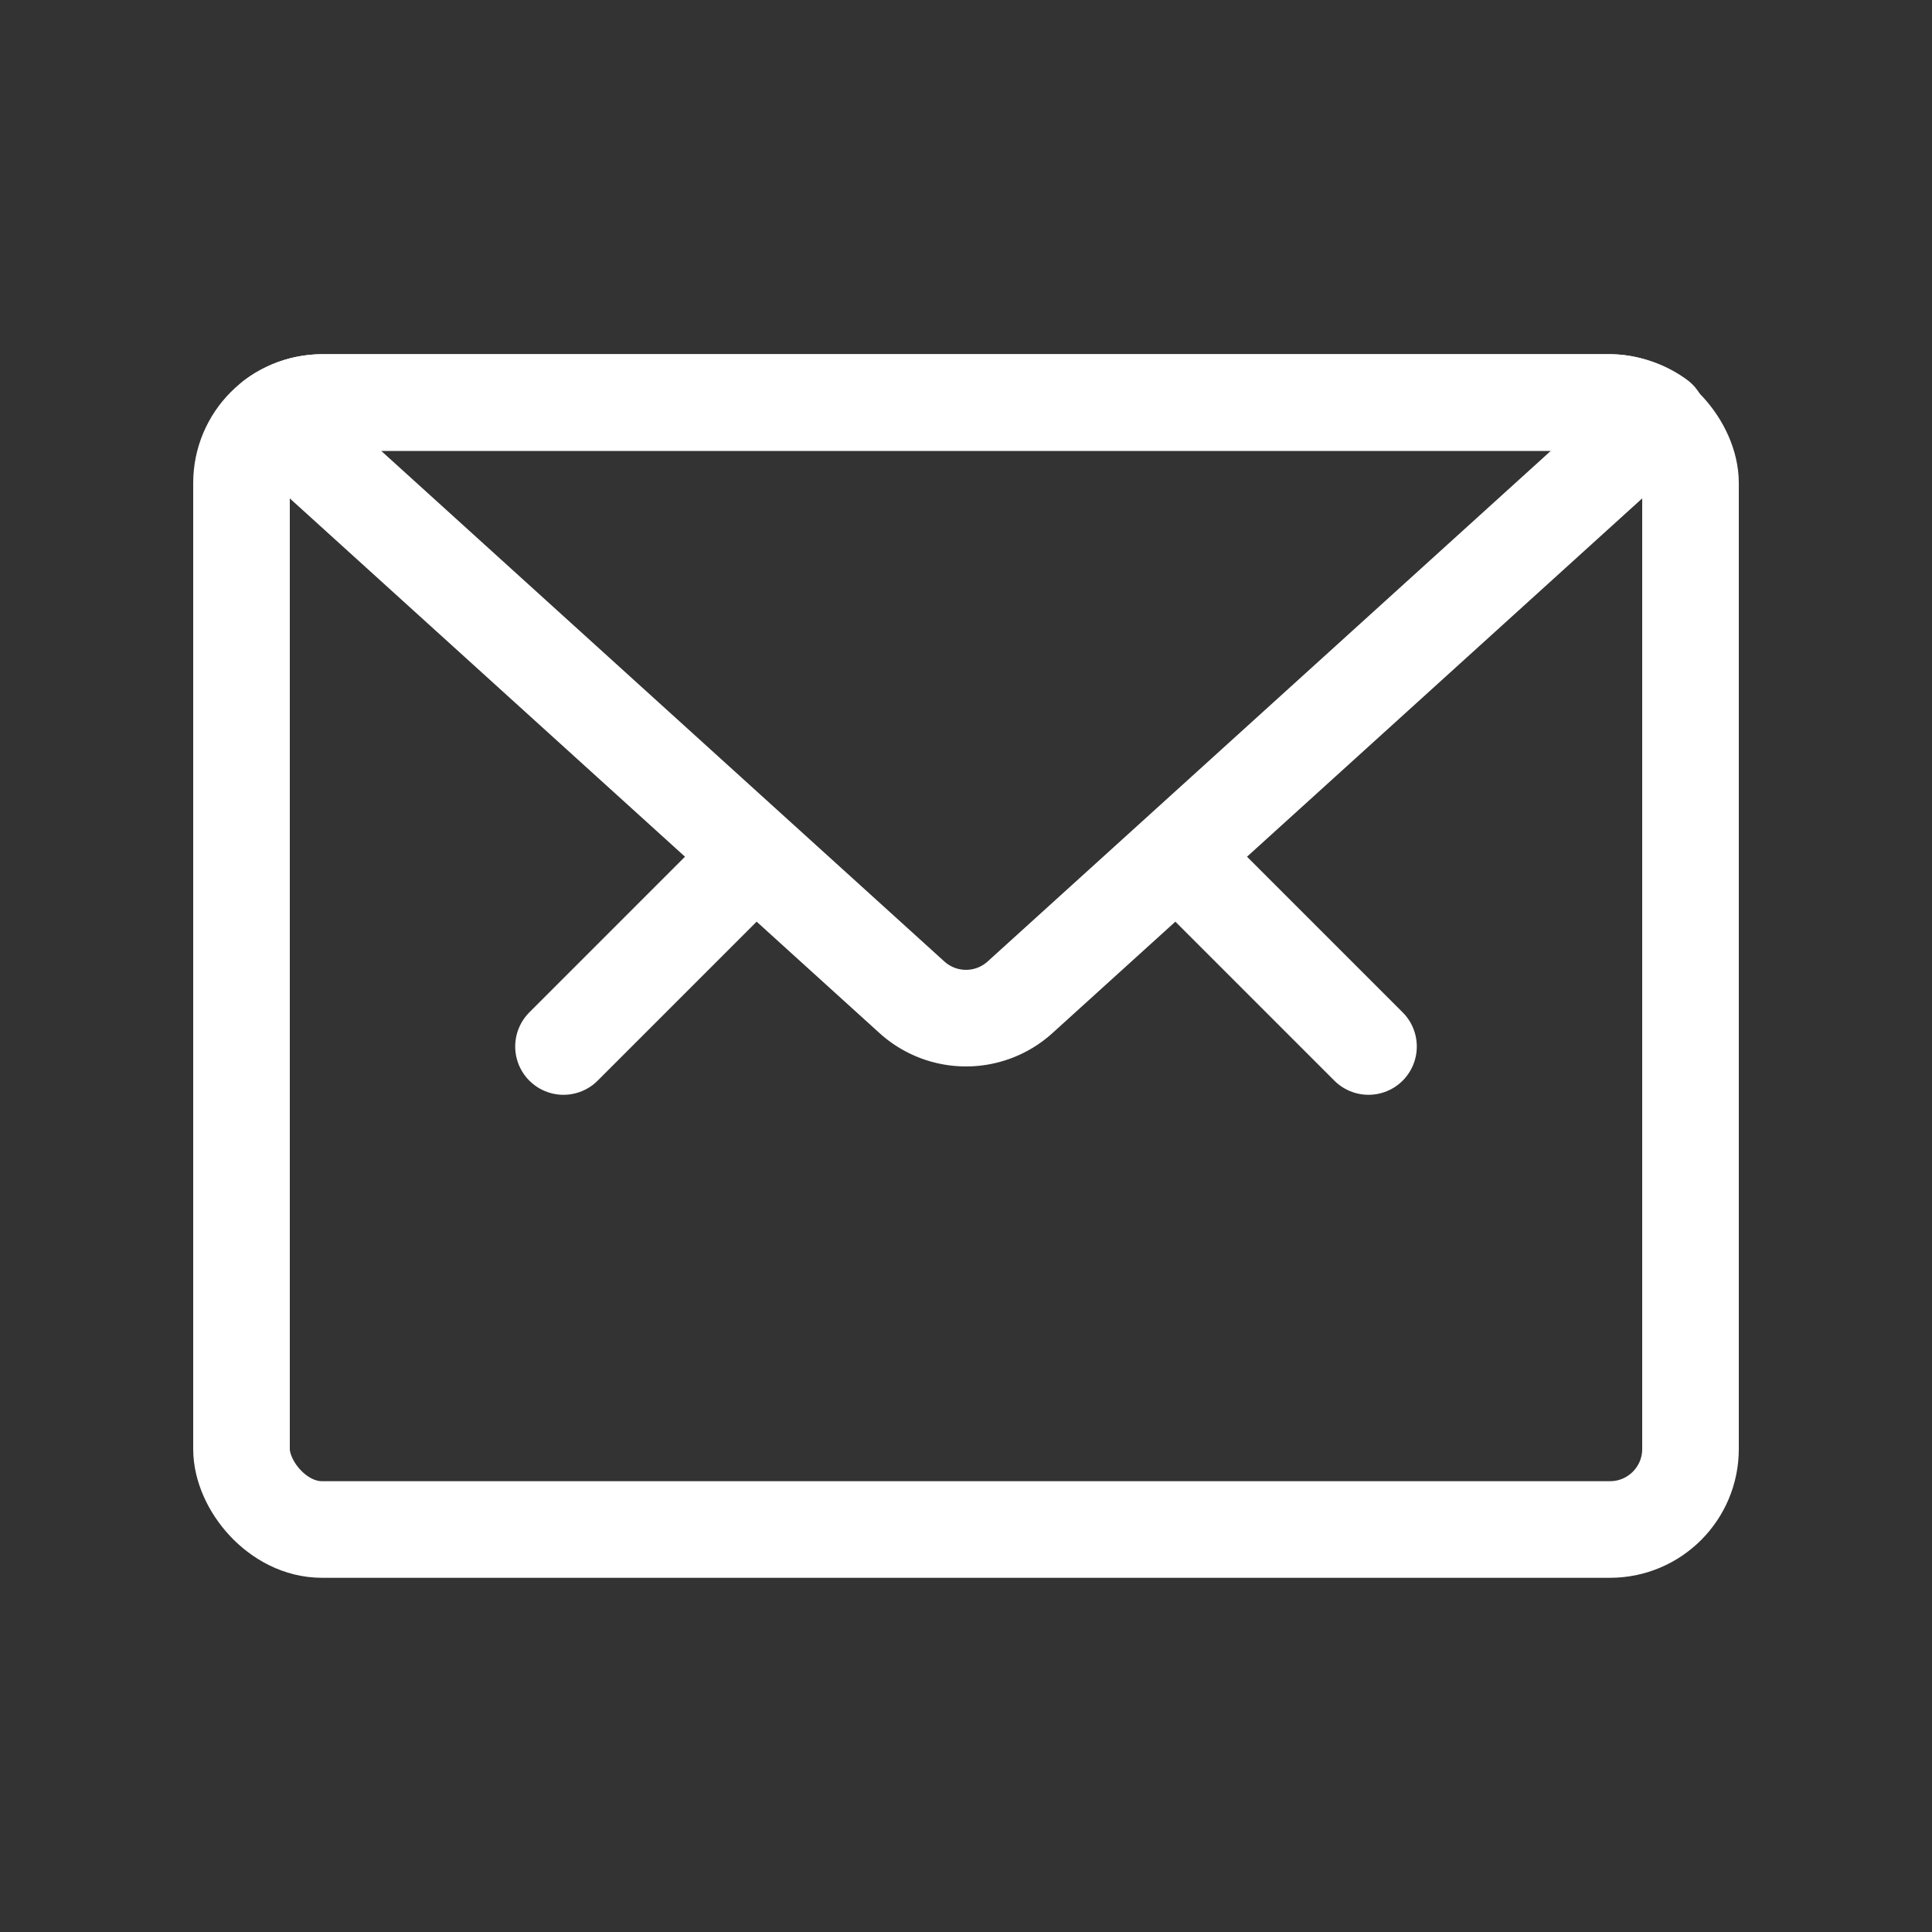 <!DOCTYPE svg PUBLIC "-//W3C//DTD SVG 1.1//EN" "http://www.w3.org/Graphics/SVG/1.1/DTD/svg11.dtd">
<!-- Uploaded to: SVG Repo, www.svgrepo.com, Transformed by: SVG Repo Mixer Tools -->
<svg fill="#000000" width="800px" height="800px" viewBox="0 0 24 24" id="mail-2" data-name="Line Color" xmlns="http://www.w3.org/2000/svg" class="icon line-color">
<rect x="0" y="0" width="24" height="24" fill="#333333" stroke="none"/>
<g id="SVGRepo_bgCarrier" stroke-width="0"/>
<g id="SVGRepo_tracerCarrier" stroke-linecap="round" stroke-linejoin="round"/>
<g id="SVGRepo_iconCarrier">
<rect id="primary" x="3" y="5" width="18" height="14" rx="1" style="fill: none; stroke: #ffffff; stroke-linecap: round; stroke-linejoin: round; stroke-width:1.2;"/>
<path id="secondary" d="M20.6,5.2l-7.93,7.19a1,1,0,0,1-1.34,0L3.4,5.2A1.05,1.05,0,0,1,4,5H20A1.05,1.05,0,0,1,20.6,5.2Z" style="fill: none; stroke: #ffffff; stroke-linecap: round; stroke-linejoin: round; stroke-width:1.2;"/>
<line id="secondary-2" data-name="secondary" x1="14.8" y1="10.8" x2="17" y2="13" style="fill: none; stroke: #ffffff; stroke-linecap: round; stroke-linejoin: round; stroke-width:1.2;"/>
<line id="secondary-3" data-name="secondary" x1="9.2" y1="10.8" x2="7" y2="13" style="fill: none; stroke: #ffffff; stroke-linecap: round; stroke-linejoin: round; stroke-width:1.2;"/>
</g>
</svg>